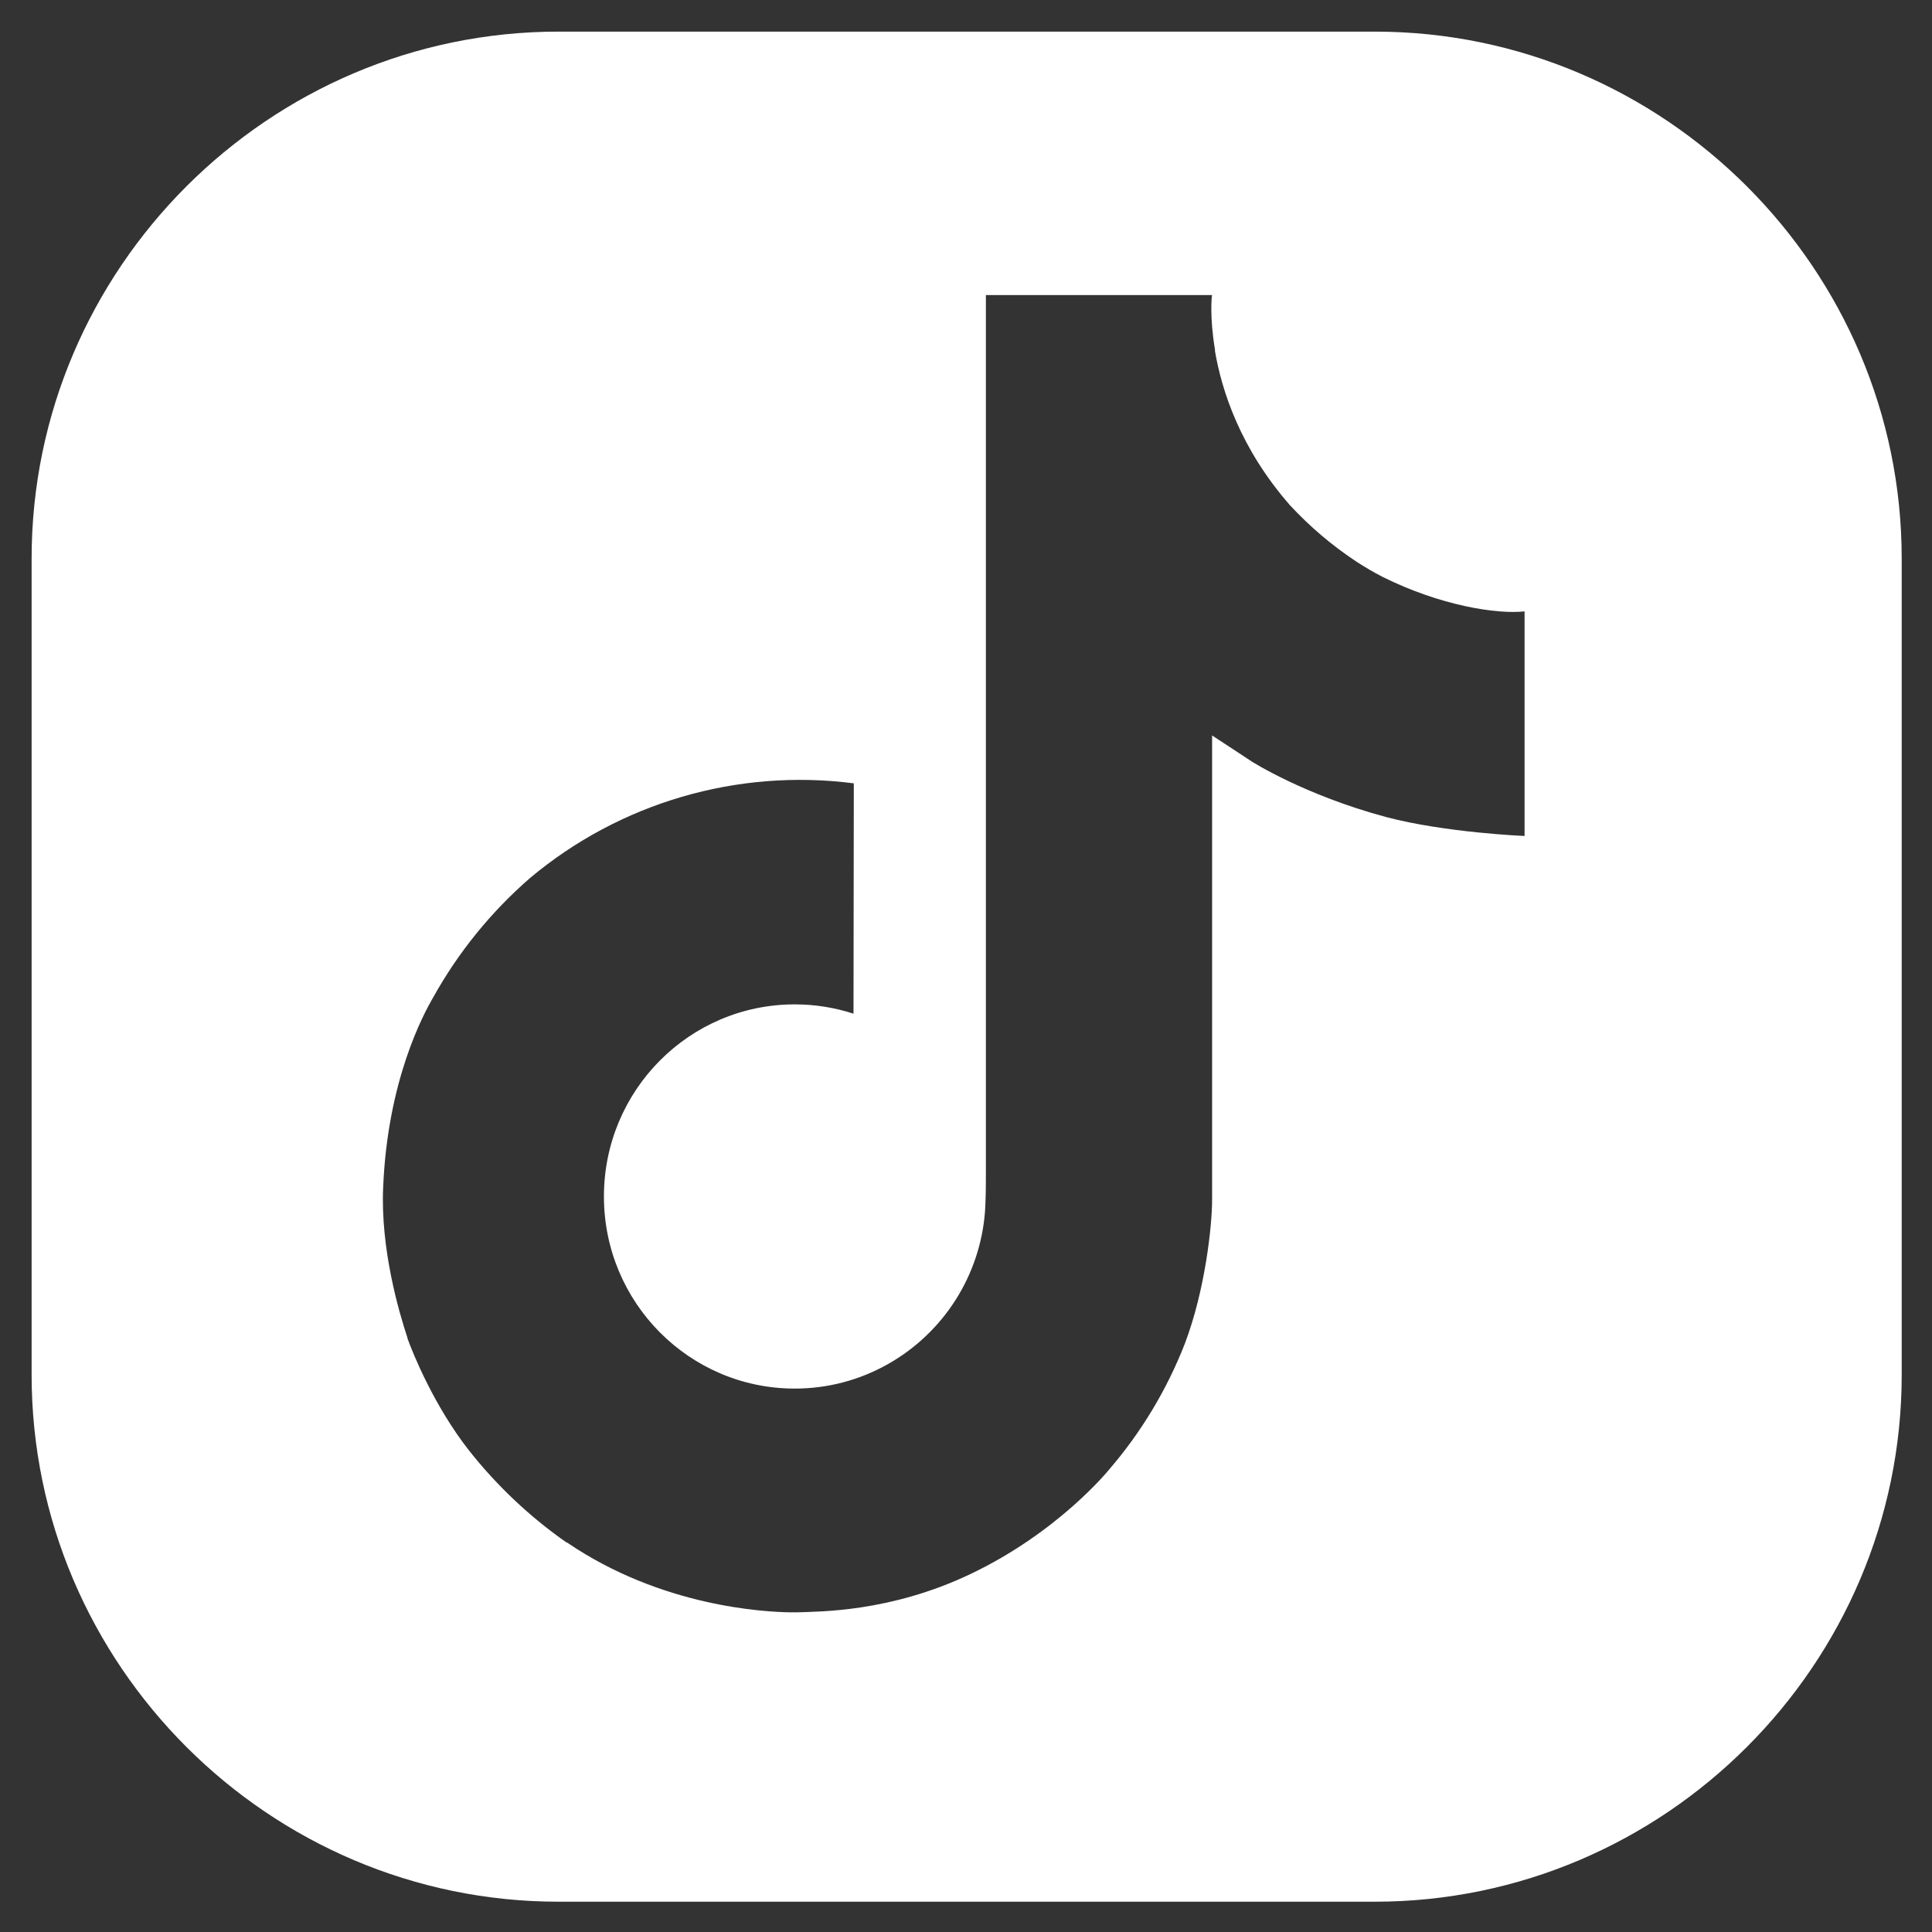 <?xml version="1.0" encoding="UTF-8"?>
<svg width="44px" height="44px" viewBox="0 0 44 44" version="1.1" xmlns="http://www.w3.org/2000/svg" xmlns:xlink="http://www.w3.org/1999/xlink">
    <rect x="0" y="0" width="44" height="44" fill="#333333" stroke="none"/>
    <title>icons8-linkedin-50</title>
    <g id="🎨-Icons" stroke="none" stroke-width="1" fill="none" fill-rule="evenodd">
        <g id="Rounded" transform="translate(-2255, -2803)" fill="#FFFFFF">
            <g id="icons8-linkedin-50" transform="translate(2255.72, 2803.72)">
                <path d="M30.59,7.10542736e-14 C37.19,7.10542736e-14 42.59,5.4 42.59,12 L42.59,12 L42.59,30.59 C42.59,37.19 37.19,42.59 30.59,42.59 L30.59,42.59 L12,42.59 C5.4,42.59 7.10542736e-14,37.19 7.10542736e-14,30.59 L7.10542736e-14,30.59 L7.10542736e-14,12 C7.10542736e-14,5.4 5.4,7.10542736e-14 12,7.10542736e-14 L12,7.10542736e-14 Z M26.885,6 L21.733,6 L21.733,25.923 C21.733,26.19 21.733,26.455 21.721,26.716 C21.721,26.748 21.718,26.778 21.716,26.813 C21.716,26.828 21.716,26.843 21.713,26.858 L21.713,26.869 L21.713,26.869 C21.603,28.321 20.778,29.622 19.512,30.341 C18.862,30.711 18.128,30.905 17.38,30.904 C14.98,30.904 13.034,28.946 13.034,26.529 C13.034,24.112 14.98,22.154 17.38,22.154 C17.835,22.154 18.286,22.225 18.718,22.366 L18.725,17.12 C16.073,16.778 13.399,17.56 11.35,19.277 C10.462,20.049 9.715,20.97 9.144,21.998 C8.926,22.373 8.106,23.88 8.006,26.325 C7.944,27.713 8.361,29.151 8.559,29.746 L8.559,29.758 C8.684,30.108 9.169,31.302 9.958,32.309 C10.595,33.117 11.347,33.826 12.19,34.415 L12.19,34.402 L12.202,34.415 C14.34,35.868 16.677,35.993 17.302,36 L17.436,35.999 C17.453,35.999 17.462,35.999 17.462,35.999 C17.941,35.979 19.544,35.999 21.366,35.135 C23.386,34.179 24.535,32.753 24.535,32.753 C25.27,31.901 25.854,30.931 26.263,29.883 C26.729,28.657 26.885,27.187 26.885,26.6 L26.885,16.03 C26.947,16.068 27.78,16.618 27.78,16.618 C27.78,16.618 28.979,17.387 30.85,17.888 C32.193,18.244 34.001,18.319 34.001,18.319 L34.001,13.204 C33.368,13.273 32.081,13.073 30.763,12.416 C30.561,12.311 30.364,12.197 30.173,12.072 C29.617,11.705 29.108,11.272 28.656,10.784 C27.525,9.489 27.102,8.176 26.947,7.257 L26.953,7.257 C26.823,6.494 26.877,6 26.885,6 Z" id="Shape"></path>
            </g>
        </g>
    </g>
</svg>